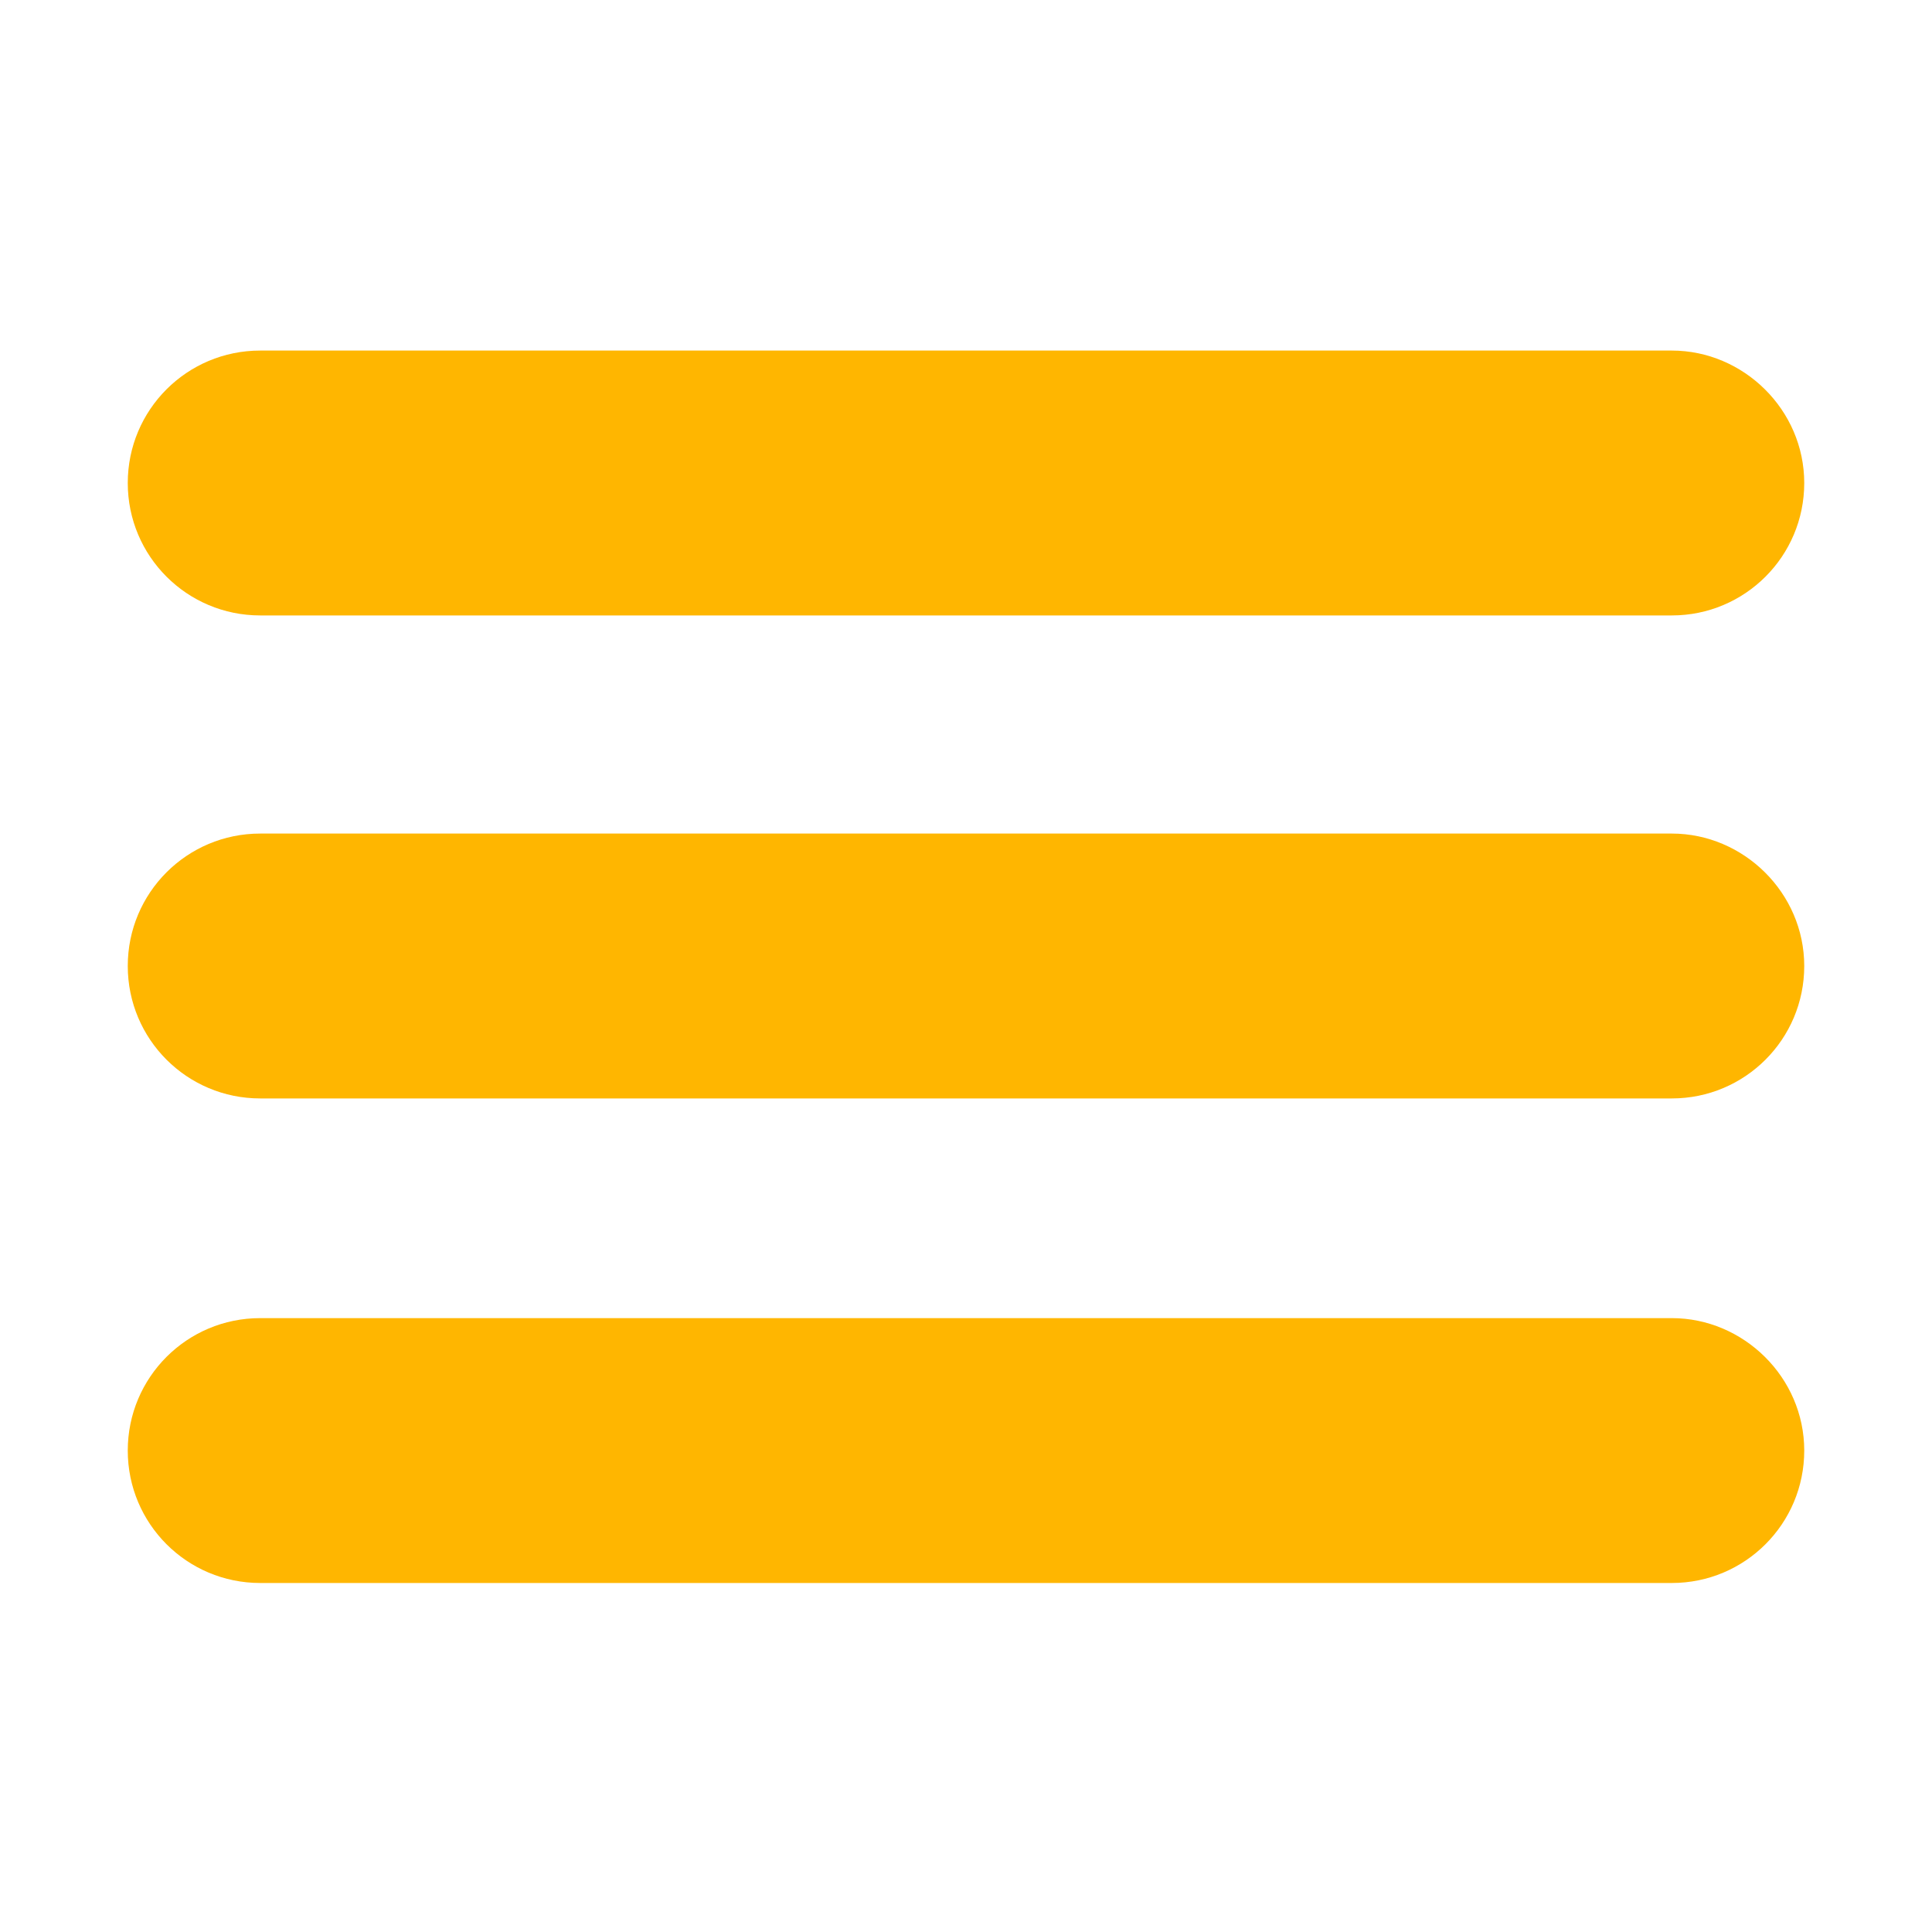 <?xml version="1.0" encoding="utf-8"?>
<!-- Generator: Adobe Illustrator 22.1.0, SVG Export Plug-In . SVG Version: 6.00 Build 0)  -->
<svg version="1.1" id="Capa_1" xmlns="http://www.w3.org/2000/svg" xmlns:xlink="http://www.w3.org/1999/xlink" x="0px" y="0px"
	 viewBox="0 0 124 124" style="enable-background:new 0 0 124 124;" xml:space="preserve">
<style type="text/css">
	.st0{fill:#FFB600;}
</style>
<g>
	<path class="st0" d="M107.3,22.5H16.7c-4.7,0-8.5,3.8-8.5,8.5s3.8,8.5,8.5,8.5h90.6c4.7,0,8.5-3.8,8.5-8.5S111.9,22.5,107.3,22.5z"
		/>
	<path class="st0" d="M107.3,53.5H16.7c-4.7,0-8.5,3.8-8.5,8.5s3.8,8.5,8.5,8.5h90.6c4.7,0,8.5-3.8,8.5-8.5S111.9,53.5,107.3,53.5z"
		/>
	<path class="st0" d="M107.3,84.6H16.7c-4.7,0-8.5,3.8-8.5,8.5s3.8,8.5,8.5,8.5h90.6c4.7,0,8.5-3.8,8.5-8.5S111.9,84.6,107.3,84.6z"
		/>
</g>
</svg>
